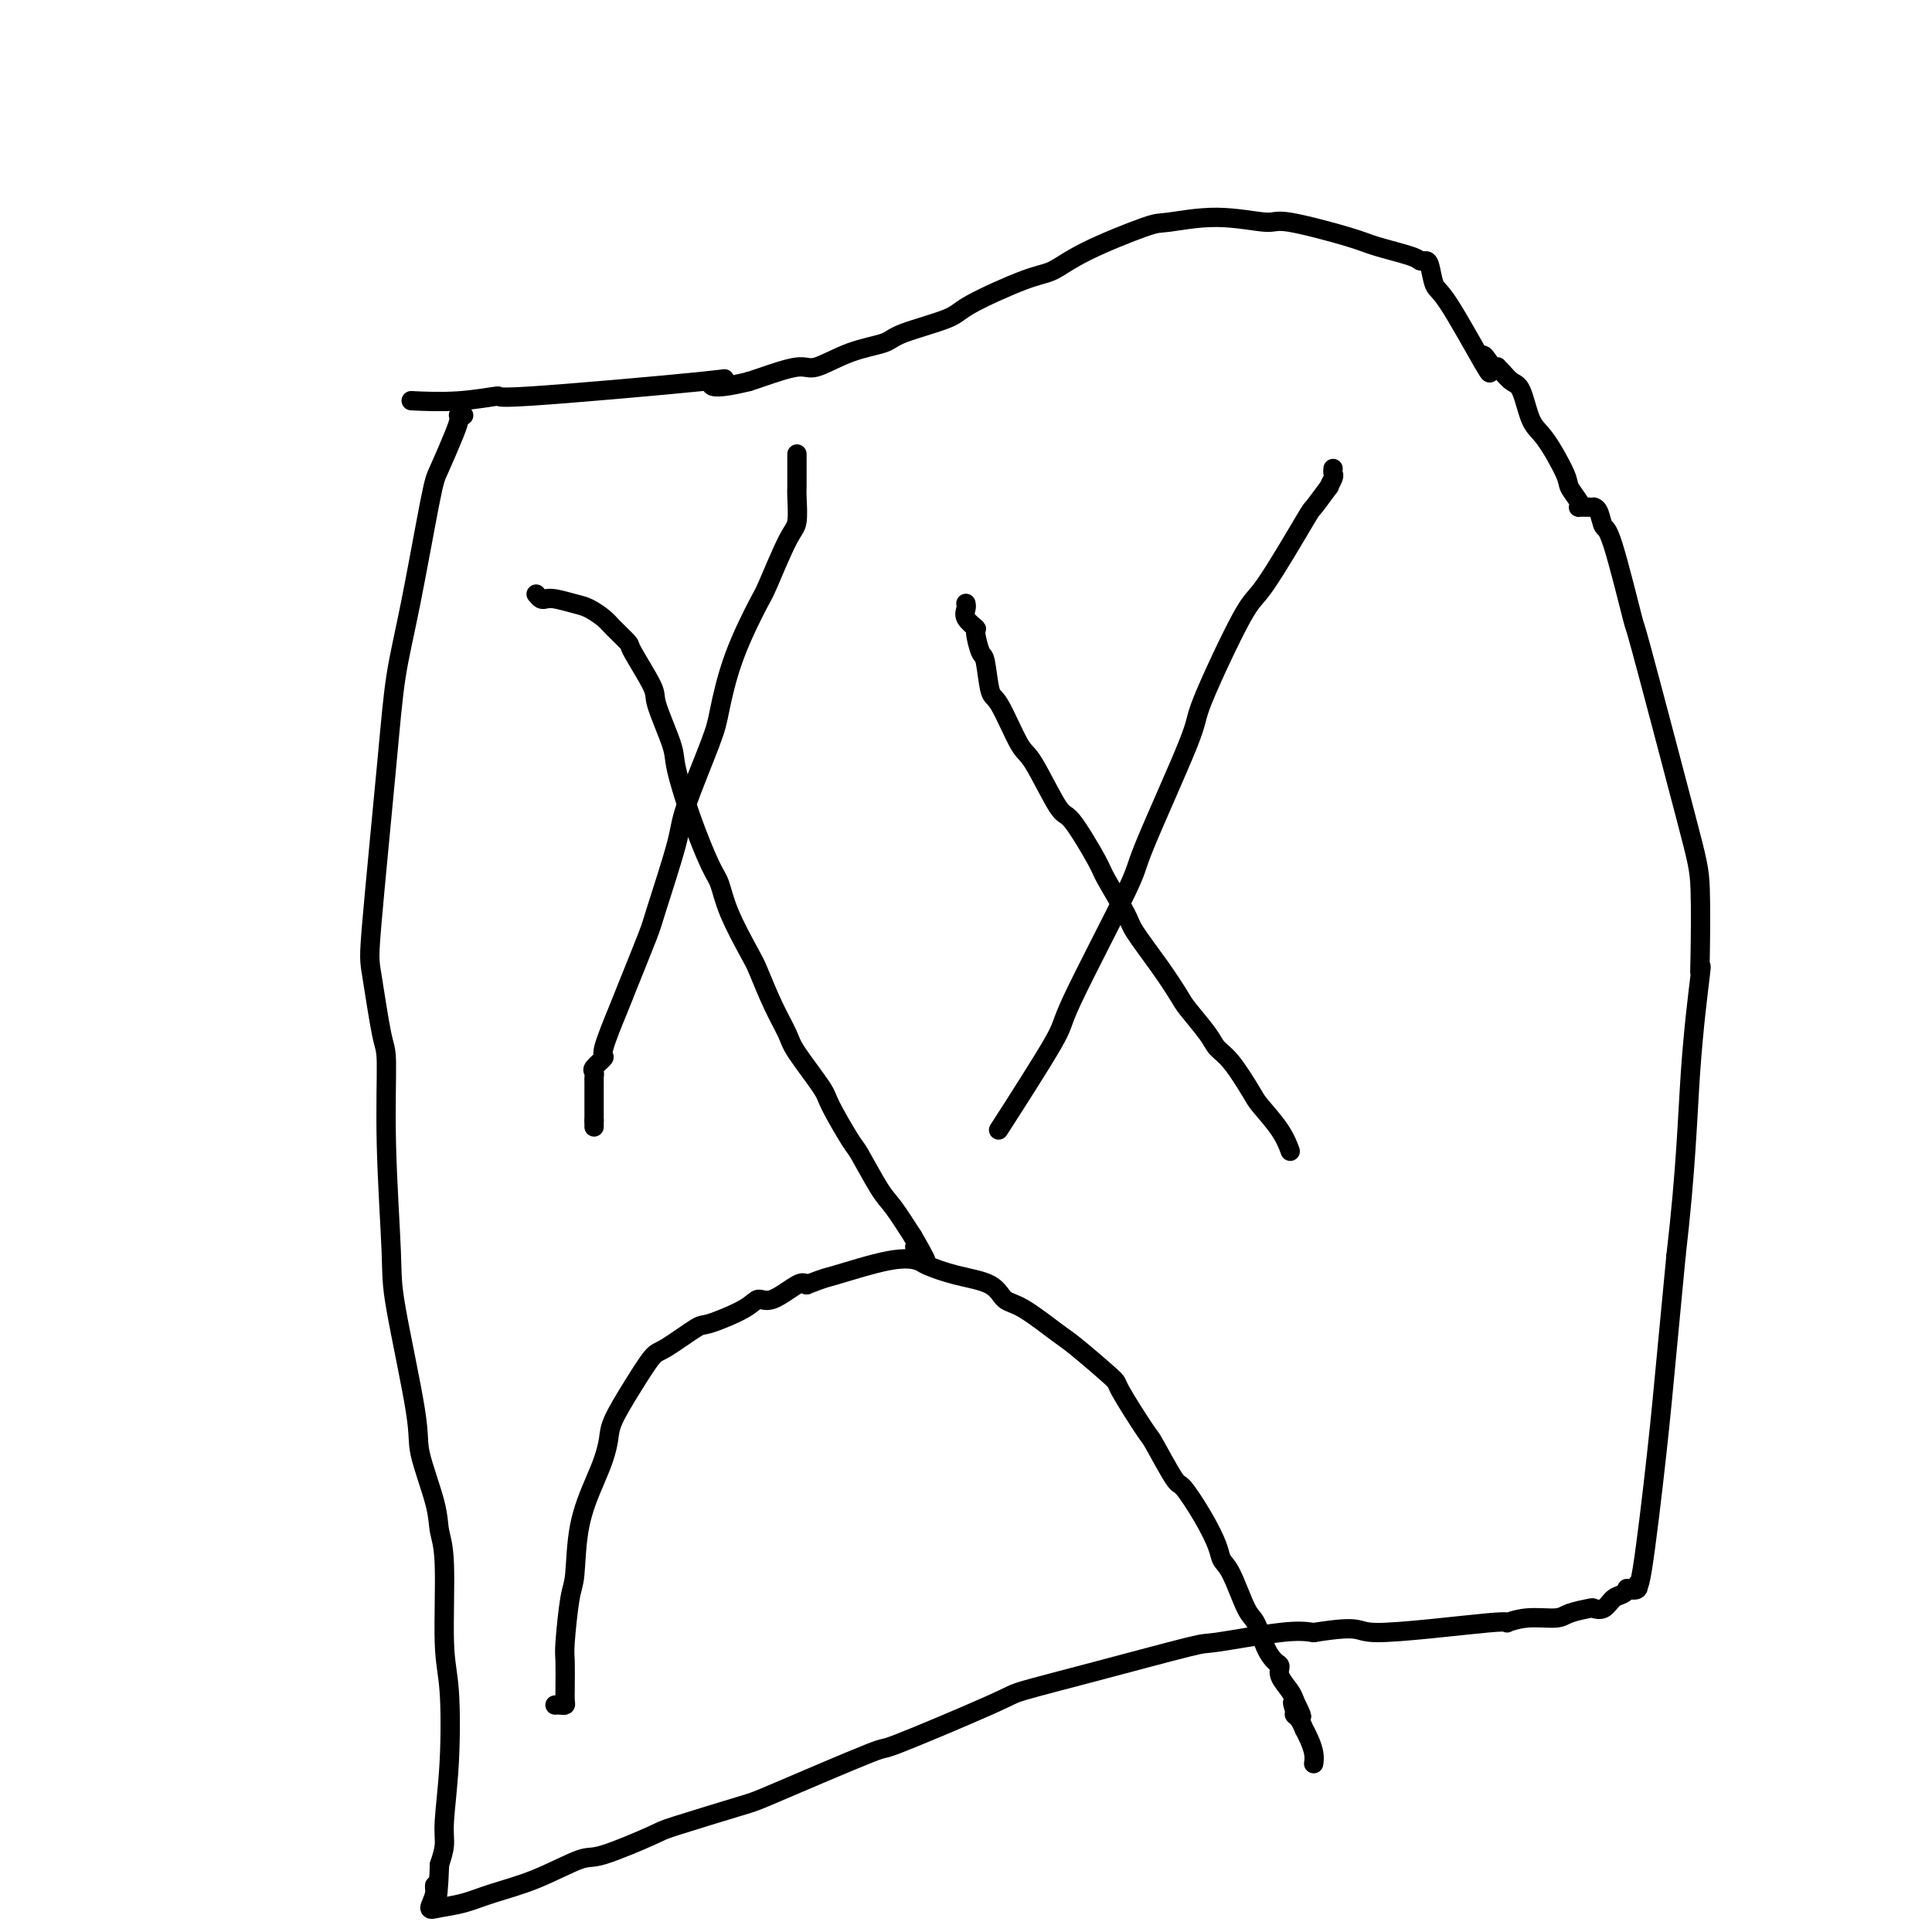 <svg viewBox='0 0 400 400' version='1.1' xmlns='http://www.w3.org/2000/svg' xmlns:xlink='http://www.w3.org/1999/xlink'><g fill='none' stroke='#000000' stroke-width='4' stroke-linecap='round' stroke-linejoin='round'><path d='M165,94c-0.000,0.871 -0.000,1.743 0,2c0.000,0.257 0.000,-0.100 0,0c-0.000,0.100 -0.000,0.657 0,1c0.000,0.343 0.001,0.473 0,1c-0.001,0.527 -0.004,1.450 0,2c0.004,0.550 0.015,0.726 0,1c-0.015,0.274 -0.056,0.647 0,2c0.056,1.353 0.209,3.686 0,5c-0.209,1.314 -0.781,1.608 -2,4c-1.219,2.392 -3.086,6.883 -4,9c-0.914,2.117 -0.876,1.862 -2,4c-1.124,2.138 -3.412,6.671 -5,11c-1.588,4.329 -2.478,8.456 -3,11c-0.522,2.544 -0.676,3.507 -2,7c-1.324,3.493 -3.819,9.517 -5,13c-1.181,3.483 -1.049,4.425 -2,8c-0.951,3.575 -2.985,9.781 -4,13c-1.015,3.219 -1.012,3.449 -2,6c-0.988,2.551 -2.966,7.422 -4,10c-1.034,2.578 -1.125,2.862 -2,5c-0.875,2.138 -2.536,6.132 -3,8c-0.464,1.868 0.268,1.612 0,2c-0.268,0.388 -1.536,1.420 -2,2c-0.464,0.580 -0.124,0.707 0,1c0.124,0.293 0.033,0.753 0,1c-0.033,0.247 -0.009,0.283 0,1c0.009,0.717 0.002,2.116 0,3c-0.002,0.884 -0.001,1.253 0,2c0.001,0.747 0.000,1.874 0,3'/><path d='M123,232c0.000,1.933 0.000,1.267 0,1c0.000,-0.267 0.000,-0.133 0,0'/><path d='M111,123c0.343,0.416 0.685,0.831 1,1c0.315,0.169 0.602,0.090 1,0c0.398,-0.090 0.906,-0.191 2,0c1.094,0.191 2.774,0.675 4,1c1.226,0.325 1.999,0.491 3,1c1.001,0.509 2.231,1.362 3,2c0.769,0.638 1.079,1.061 2,2c0.921,0.939 2.454,2.394 3,3c0.546,0.606 0.106,0.362 1,2c0.894,1.638 3.123,5.157 4,7c0.877,1.843 0.402,2.010 1,4c0.598,1.990 2.268,5.805 3,8c0.732,2.195 0.526,2.771 1,5c0.474,2.229 1.629,6.110 3,10c1.371,3.890 2.957,7.791 4,10c1.043,2.209 1.542,2.728 2,4c0.458,1.272 0.876,3.296 2,6c1.124,2.704 2.955,6.088 4,8c1.045,1.912 1.303,2.351 2,4c0.697,1.649 1.833,4.509 3,7c1.167,2.491 2.365,4.612 3,6c0.635,1.388 0.706,2.044 2,4c1.294,1.956 3.810,5.213 5,7c1.190,1.787 1.055,2.104 2,4c0.945,1.896 2.969,5.373 4,7c1.031,1.627 1.070,1.405 2,3c0.930,1.595 2.750,5.006 4,7c1.250,1.994 1.928,2.570 3,4c1.072,1.430 2.536,3.715 4,6'/><path d='M189,256c4.733,8.133 2.067,4.467 1,3c-1.067,-1.467 -0.533,-0.733 0,0'/><path d='M276,97c-0.037,0.379 -0.074,0.758 0,1c0.074,0.242 0.258,0.347 0,1c-0.258,0.653 -0.958,1.853 -1,2c-0.042,0.147 0.574,-0.760 0,0c-0.574,0.760 -2.337,3.189 -3,4c-0.663,0.811 -0.225,0.006 -2,3c-1.775,2.994 -5.762,9.787 -8,13c-2.238,3.213 -2.726,2.845 -5,7c-2.274,4.155 -6.334,12.834 -8,17c-1.666,4.166 -0.938,3.819 -3,9c-2.062,5.181 -6.915,15.889 -9,21c-2.085,5.111 -1.401,4.627 -4,10c-2.599,5.373 -8.480,16.605 -11,22c-2.520,5.395 -1.678,4.952 -4,9c-2.322,4.048 -7.806,12.585 -10,16c-2.194,3.415 -1.097,1.707 0,0'/><path d='M200,125c-0.017,-0.069 -0.033,-0.138 0,0c0.033,0.138 0.117,0.482 0,1c-0.117,0.518 -0.435,1.208 0,2c0.435,0.792 1.622,1.684 2,2c0.378,0.316 -0.052,0.056 0,1c0.052,0.944 0.588,3.090 1,4c0.412,0.910 0.702,0.582 1,2c0.298,1.418 0.605,4.581 1,6c0.395,1.419 0.879,1.095 2,3c1.121,1.905 2.878,6.041 4,8c1.122,1.959 1.607,1.741 3,4c1.393,2.259 3.694,6.993 5,9c1.306,2.007 1.618,1.286 3,3c1.382,1.714 3.836,5.864 5,8c1.164,2.136 1.040,2.260 2,4c0.960,1.740 3.003,5.096 4,7c0.997,1.904 0.946,2.355 2,4c1.054,1.645 3.212,4.485 5,7c1.788,2.515 3.205,4.704 4,6c0.795,1.296 0.970,1.699 2,3c1.030,1.301 2.917,3.501 4,5c1.083,1.499 1.361,2.297 2,3c0.639,0.703 1.639,1.310 3,3c1.361,1.690 3.083,4.464 4,6c0.917,1.536 1.029,1.834 2,3c0.971,1.166 2.800,3.198 4,5c1.200,1.802 1.771,3.372 2,4c0.229,0.628 0.114,0.314 0,0'/><path d='M115,353c-0.083,0.004 -0.166,0.007 0,0c0.166,-0.007 0.580,-0.026 1,0c0.420,0.026 0.845,0.095 1,0c0.155,-0.095 0.041,-0.354 0,-1c-0.041,-0.646 -0.008,-1.679 0,-2c0.008,-0.321 -0.008,0.068 0,-1c0.008,-1.068 0.042,-3.594 0,-5c-0.042,-1.406 -0.159,-1.691 0,-4c0.159,-2.309 0.595,-6.641 1,-9c0.405,-2.359 0.777,-2.746 1,-5c0.223,-2.254 0.295,-6.375 1,-10c0.705,-3.625 2.043,-6.753 3,-9c0.957,-2.247 1.534,-3.611 2,-5c0.466,-1.389 0.820,-2.803 1,-4c0.180,-1.197 0.185,-2.178 1,-4c0.815,-1.822 2.440,-4.486 4,-7c1.560,-2.514 3.055,-4.879 4,-6c0.945,-1.121 1.341,-0.999 3,-2c1.659,-1.001 4.581,-3.127 6,-4c1.419,-0.873 1.336,-0.494 3,-1c1.664,-0.506 5.076,-1.898 7,-3c1.924,-1.102 2.361,-1.914 3,-2c0.639,-0.086 1.480,0.554 3,0c1.520,-0.554 3.720,-2.301 5,-3c1.280,-0.699 1.640,-0.349 2,0'/><path d='M167,266c4.343,-1.666 3.702,-1.330 6,-2c2.298,-0.670 7.536,-2.347 11,-3c3.464,-0.653 5.154,-0.284 6,0c0.846,0.284 0.848,0.482 2,1c1.152,0.518 3.453,1.358 6,2c2.547,0.642 5.338,1.088 7,2c1.662,0.912 2.194,2.290 3,3c0.806,0.710 1.885,0.750 4,2c2.115,1.250 5.264,3.709 7,5c1.736,1.291 2.059,1.415 4,3c1.941,1.585 5.501,4.632 7,6c1.499,1.368 0.938,1.055 2,3c1.062,1.945 3.747,6.146 5,8c1.253,1.854 1.075,1.360 2,3c0.925,1.640 2.954,5.412 4,7c1.046,1.588 1.108,0.990 2,2c0.892,1.010 2.613,3.626 4,6c1.387,2.374 2.441,4.506 3,6c0.559,1.494 0.625,2.350 1,3c0.375,0.650 1.059,1.095 2,3c0.941,1.905 2.137,5.269 3,7c0.863,1.731 1.392,1.828 2,3c0.608,1.172 1.294,3.420 2,5c0.706,1.580 1.432,2.492 2,3c0.568,0.508 0.977,0.610 1,1c0.023,0.390 -0.340,1.066 0,2c0.340,0.934 1.383,2.124 2,3c0.617,0.876 0.809,1.438 1,2'/><path d='M268,352c2.936,6.059 0.777,2.206 0,1c-0.777,-1.206 -0.170,0.236 0,1c0.170,0.764 -0.095,0.851 0,1c0.095,0.149 0.551,0.361 1,1c0.449,0.639 0.891,1.706 1,2c0.109,0.294 -0.114,-0.184 0,0c0.114,0.184 0.567,1.029 1,2c0.433,0.971 0.847,2.069 1,3c0.153,0.931 0.044,1.695 0,2c-0.044,0.305 -0.022,0.153 0,0'/><path d='M96,86c-0.420,0.020 -0.841,0.040 -1,0c-0.159,-0.040 -0.057,-0.139 0,0c0.057,0.139 0.070,0.517 0,1c-0.070,0.483 -0.221,1.070 -1,3c-0.779,1.930 -2.185,5.202 -3,7c-0.815,1.798 -1.038,2.120 -2,7c-0.962,4.880 -2.662,14.316 -4,21c-1.338,6.684 -2.314,10.614 -3,15c-0.686,4.386 -1.084,9.227 -2,19c-0.916,9.773 -2.352,24.476 -3,32c-0.648,7.524 -0.510,7.867 0,11c0.510,3.133 1.390,9.057 2,12c0.610,2.943 0.949,2.906 1,6c0.051,3.094 -0.185,9.319 0,17c0.185,7.681 0.792,16.819 1,22c0.208,5.181 0.016,6.405 1,12c0.984,5.595 3.143,15.560 4,21c0.857,5.440 0.411,6.355 1,9c0.589,2.645 2.214,7.020 3,10c0.786,2.980 0.733,4.563 1,6c0.267,1.437 0.852,2.726 1,7c0.148,4.274 -0.142,11.532 0,16c0.142,4.468 0.715,6.148 1,10c0.285,3.852 0.283,9.878 0,15c-0.283,5.122 -0.845,9.341 -1,12c-0.155,2.659 0.099,3.760 0,5c-0.099,1.240 -0.549,2.620 -1,4'/><path d='M91,386c-0.402,10.711 -0.906,6.490 -1,5c-0.094,-1.490 0.221,-0.247 0,1c-0.221,1.247 -0.980,2.499 -1,3c-0.020,0.501 0.698,0.253 2,0c1.302,-0.253 3.188,-0.509 5,-1c1.812,-0.491 3.551,-1.218 6,-2c2.449,-0.782 5.608,-1.621 9,-3c3.392,-1.379 7.018,-3.298 9,-4c1.982,-0.702 2.321,-0.188 5,-1c2.679,-0.812 7.699,-2.952 10,-4c2.301,-1.048 1.884,-1.005 5,-2c3.116,-0.995 9.764,-3.026 13,-4c3.236,-0.974 3.061,-0.889 8,-3c4.939,-2.111 14.994,-6.418 19,-8c4.006,-1.582 1.964,-0.438 6,-2c4.036,-1.562 14.149,-5.828 19,-8c4.851,-2.172 4.439,-2.250 7,-3c2.561,-0.750 8.095,-2.173 15,-4c6.905,-1.827 15.181,-4.057 19,-5c3.819,-0.943 3.182,-0.600 6,-1c2.818,-0.400 9.091,-1.543 13,-2c3.909,-0.457 5.455,-0.229 7,0'/><path d='M272,338c10.885,-1.730 8.096,-0.057 13,0c4.904,0.057 17.500,-1.504 23,-2c5.500,-0.496 3.905,0.074 4,0c0.095,-0.074 1.880,-0.791 4,-1c2.120,-0.209 4.574,0.089 6,0c1.426,-0.089 1.824,-0.567 3,-1c1.176,-0.433 3.131,-0.823 4,-1c0.869,-0.177 0.654,-0.142 1,0c0.346,0.142 1.253,0.391 2,0c0.747,-0.391 1.332,-1.424 2,-2c0.668,-0.576 1.418,-0.696 2,-1c0.582,-0.304 0.994,-0.791 1,-1c0.006,-0.209 -0.395,-0.141 0,0c0.395,0.141 1.586,0.355 2,0c0.414,-0.355 0.050,-1.280 0,-1c-0.050,0.280 0.213,1.766 1,-3c0.787,-4.766 2.096,-15.783 3,-24c0.904,-8.217 1.401,-13.633 2,-20c0.599,-6.367 1.299,-13.683 2,-21'/><path d='M347,260c2.105,-18.085 2.369,-28.798 3,-38c0.631,-9.202 1.631,-16.894 2,-20c0.369,-3.106 0.108,-1.625 0,-1c-0.108,0.625 -0.064,0.396 0,-3c0.064,-3.396 0.147,-9.958 0,-14c-0.147,-4.042 -0.526,-5.564 -3,-15c-2.474,-9.436 -7.044,-26.787 -9,-34c-1.956,-7.213 -1.299,-4.286 -2,-7c-0.701,-2.714 -2.762,-11.067 -4,-15c-1.238,-3.933 -1.654,-3.446 -2,-4c-0.346,-0.554 -0.622,-2.148 -1,-3c-0.378,-0.852 -0.858,-0.960 -1,-1c-0.142,-0.040 0.055,-0.012 0,0c-0.055,0.012 -0.362,0.007 -1,0c-0.638,-0.007 -1.607,-0.017 -2,0c-0.393,0.017 -0.209,0.061 0,0c0.209,-0.061 0.442,-0.229 0,-1c-0.442,-0.771 -1.560,-2.147 -2,-3c-0.440,-0.853 -0.201,-1.183 -1,-3c-0.799,-1.817 -2.637,-5.120 -4,-7c-1.363,-1.880 -2.250,-2.336 -3,-4c-0.750,-1.664 -1.363,-4.537 -2,-6c-0.637,-1.463 -1.298,-1.516 -2,-2c-0.702,-0.484 -1.446,-1.398 -2,-2c-0.554,-0.602 -0.918,-0.893 -1,-1c-0.082,-0.107 0.120,-0.031 0,0c-0.120,0.031 -0.560,0.015 -1,0'/><path d='M309,76c-3.052,-4.608 -1.682,-1.627 -1,0c0.682,1.627 0.677,1.900 -1,-1c-1.677,-2.900 -5.027,-8.973 -7,-12c-1.973,-3.027 -2.568,-3.009 -3,-4c-0.432,-0.991 -0.699,-2.990 -1,-4c-0.301,-1.010 -0.634,-1.032 -1,-1c-0.366,0.032 -0.763,0.116 -1,0c-0.237,-0.116 -0.312,-0.432 -2,-1c-1.688,-0.568 -4.988,-1.386 -7,-2c-2.012,-0.614 -2.735,-1.022 -6,-2c-3.265,-0.978 -9.072,-2.525 -12,-3c-2.928,-0.475 -2.978,0.122 -5,0c-2.022,-0.122 -6.018,-0.965 -10,-1c-3.982,-0.035 -7.951,0.736 -10,1c-2.049,0.264 -2.178,0.021 -5,1c-2.822,0.979 -8.339,3.182 -12,5c-3.661,1.818 -5.468,3.253 -7,4c-1.532,0.747 -2.791,0.805 -6,2c-3.209,1.195 -8.368,3.526 -11,5c-2.632,1.474 -2.736,2.091 -5,3c-2.264,0.909 -6.689,2.108 -9,3c-2.311,0.892 -2.510,1.475 -4,2c-1.490,0.525 -4.272,0.991 -7,2c-2.728,1.009 -5.401,2.559 -7,3c-1.599,0.441 -2.123,-0.227 -4,0c-1.877,0.227 -5.108,1.351 -7,2c-1.892,0.649 -2.446,0.825 -3,1'/><path d='M155,79c-8.291,2.061 -8.520,0.714 -7,0c1.520,-0.714 4.788,-0.794 -3,0c-7.788,0.794 -26.631,2.461 -35,3c-8.369,0.539 -6.264,-0.051 -7,0c-0.736,0.051 -4.314,0.745 -8,1c-3.686,0.255 -7.482,0.073 -9,0c-1.518,-0.073 -0.759,-0.036 0,0'/></g>
</svg>